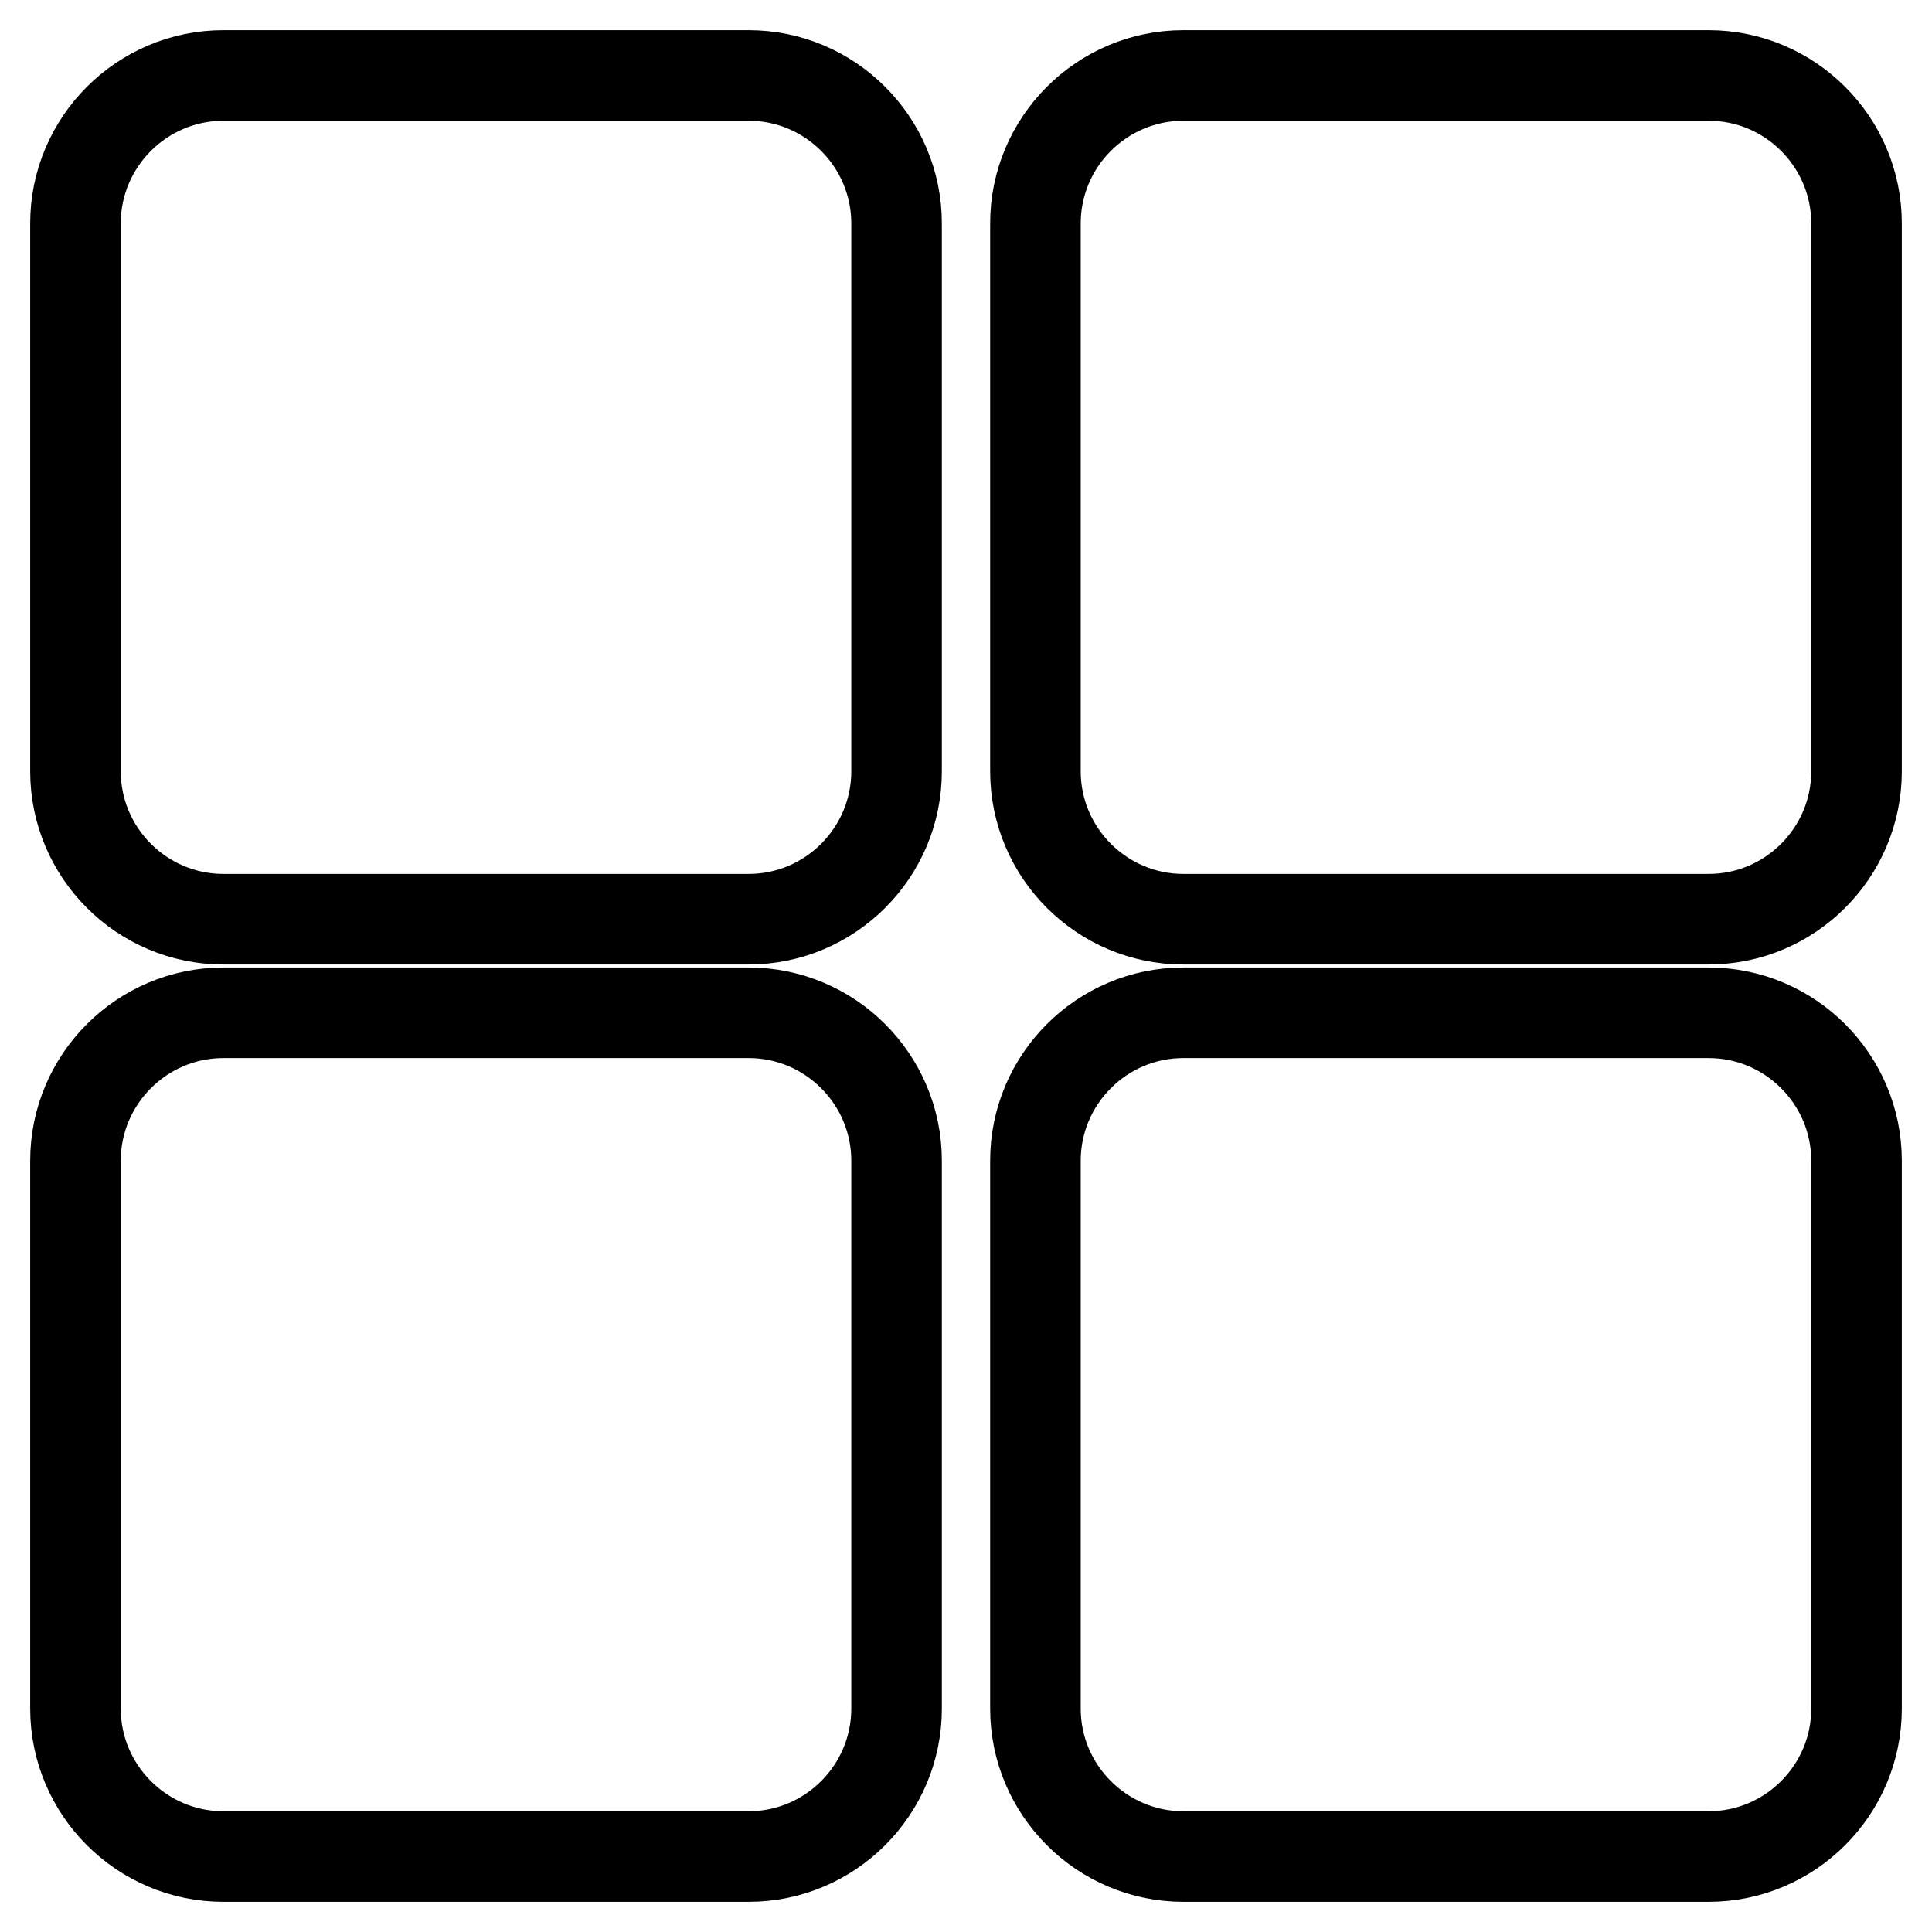 <?xml version="1.0" encoding="utf-8"?>
<!-- Svg Vector Icons : http://www.onlinewebfonts.com/icon -->
<!DOCTYPE svg PUBLIC "-//W3C//DTD SVG 1.1//EN" "http://www.w3.org/Graphics/SVG/1.1/DTD/svg11.dtd">
<svg version="1.1" xmlns="http://www.w3.org/2000/svg" xmlns:xlink="http://www.w3.org/1999/xlink" x="0px" y="0px" viewBox="0 0 256 256" enable-background="new 0 0 256 256" xml:space="preserve">
<g> <path stroke-width="12" fill-opacity="0" stroke="#000000"  d="M118.8,102.2c0,10.8-8.8,19.6-19.6,19.6H29.6c-10.8,0-19.6-8.8-19.6-19.6V29.6C10,18.8,18.8,10,29.6,10 h69.6c10.8,0,19.6,8.8,19.6,19.6L118.8,102.2z M118.8,226.4c0,10.8-8.8,19.6-19.6,19.6H29.6c-10.8,0-19.6-8.8-19.6-19.6v-72.6 c0-10.8,8.8-19.6,19.6-19.6h69.6c10.8,0,19.6,8.8,19.6,19.6L118.8,226.4z M246,102.2c0,10.8-8.8,19.6-19.6,19.6h-69.6 c-10.8,0-19.6-8.8-19.6-19.6V29.6c0-10.8,8.8-19.6,19.6-19.6h69.6c10.8,0,19.6,8.8,19.6,19.6L246,102.2L246,102.2z M246,226.4 c0,10.8-8.8,19.6-19.6,19.6h-69.6c-10.8,0-19.6-8.8-19.6-19.6v-72.6c0-10.8,8.8-19.6,19.6-19.6h69.6c10.8,0,19.6,8.8,19.6,19.6 V226.4L246,226.4z"/></g>
</svg>